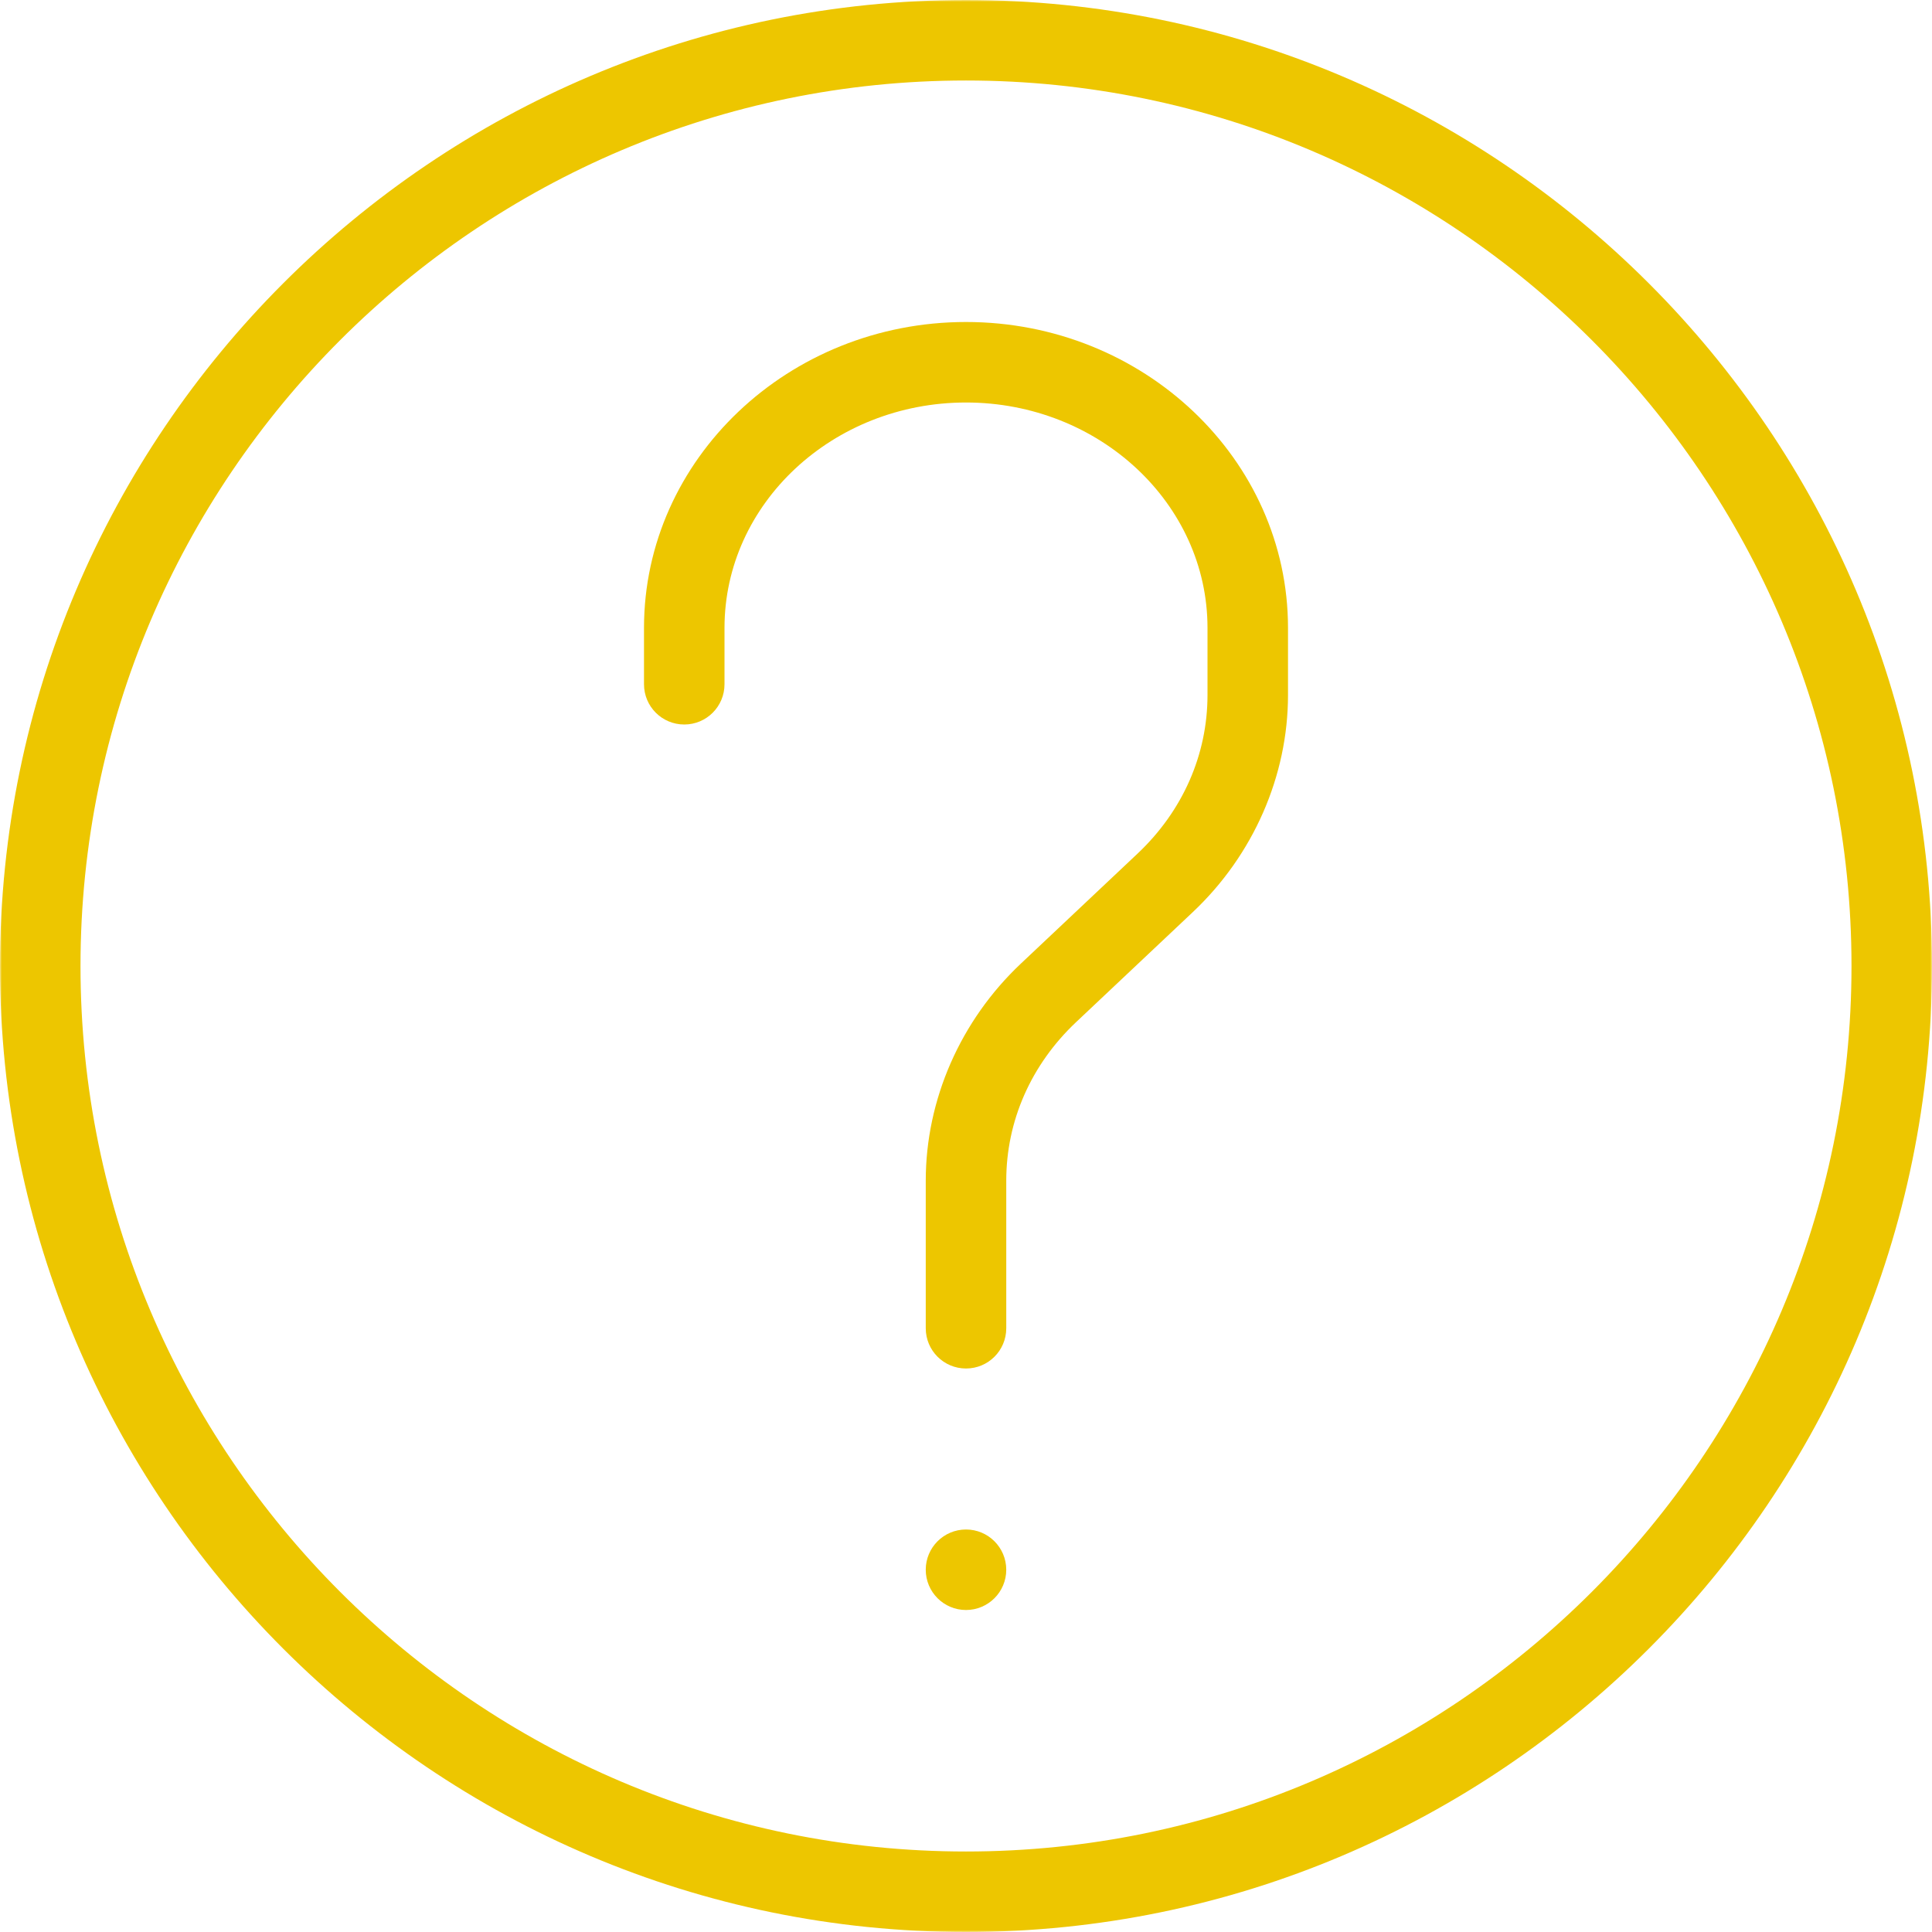 <?xml version="1.0" encoding="UTF-8"?> <svg xmlns="http://www.w3.org/2000/svg" width="512" height="512" viewBox="0 0 512 512" fill="none"> <g clip-path="url(#clip0_87_21)"> <mask id="mask0_87_21" style="mask-type:luminance" maskUnits="userSpaceOnUse" x="0" y="0" width="512" height="512"> <path d="M512 0H0V512H512V0Z" fill="white"></path> </mask> <g mask="url(#mask0_87_21)"> <path d="M256 85.333C208.948 85.333 170.667 121.698 170.667 166.396V181.334C170.667 187.23 175.438 192.001 181.334 192.001C187.23 192.001 192.001 187.23 192.001 181.334V166.396C192.001 133.458 220.709 106.667 256.001 106.667C291.293 106.667 320.001 133.459 320.001 166.396V184.177C320.001 200.01 313.428 214.927 301.491 226.187L270.553 255.354C254.522 270.458 245.334 291.437 245.334 312.896V352C245.334 357.896 250.105 362.667 256.001 362.667C261.897 362.667 266.668 357.896 266.668 352V312.896C266.668 297.052 273.241 282.136 285.178 270.875L316.116 241.708C332.147 226.604 341.335 205.635 341.335 184.177V166.396C341.333 121.698 303.052 85.333 256 85.333Z" fill="#EDC600"></path> <path d="M256 426.667C261.891 426.667 266.667 421.891 266.667 416C266.667 410.109 261.891 405.333 256 405.333C250.109 405.333 245.333 410.109 245.333 416C245.333 421.891 250.109 426.667 256 426.667Z" fill="#EDC600"></path> <path d="M256 0C114.844 0 0 114.844 0 256C0 397.156 114.844 512 256 512C397.156 512 512 397.156 512 256C512 114.844 397.156 0 256 0ZM256 490.667C126.604 490.667 21.333 385.396 21.333 256C21.333 126.604 126.604 21.333 256 21.333C385.396 21.333 490.667 126.604 490.667 256C490.667 385.396 385.396 490.667 256 490.667Z" fill="#EDC600"></path> </g> </g> <defs> <clipPath id="clip0_87_21"> <rect width="512" height="512" fill="white"></rect> </clipPath> </defs> </svg> 